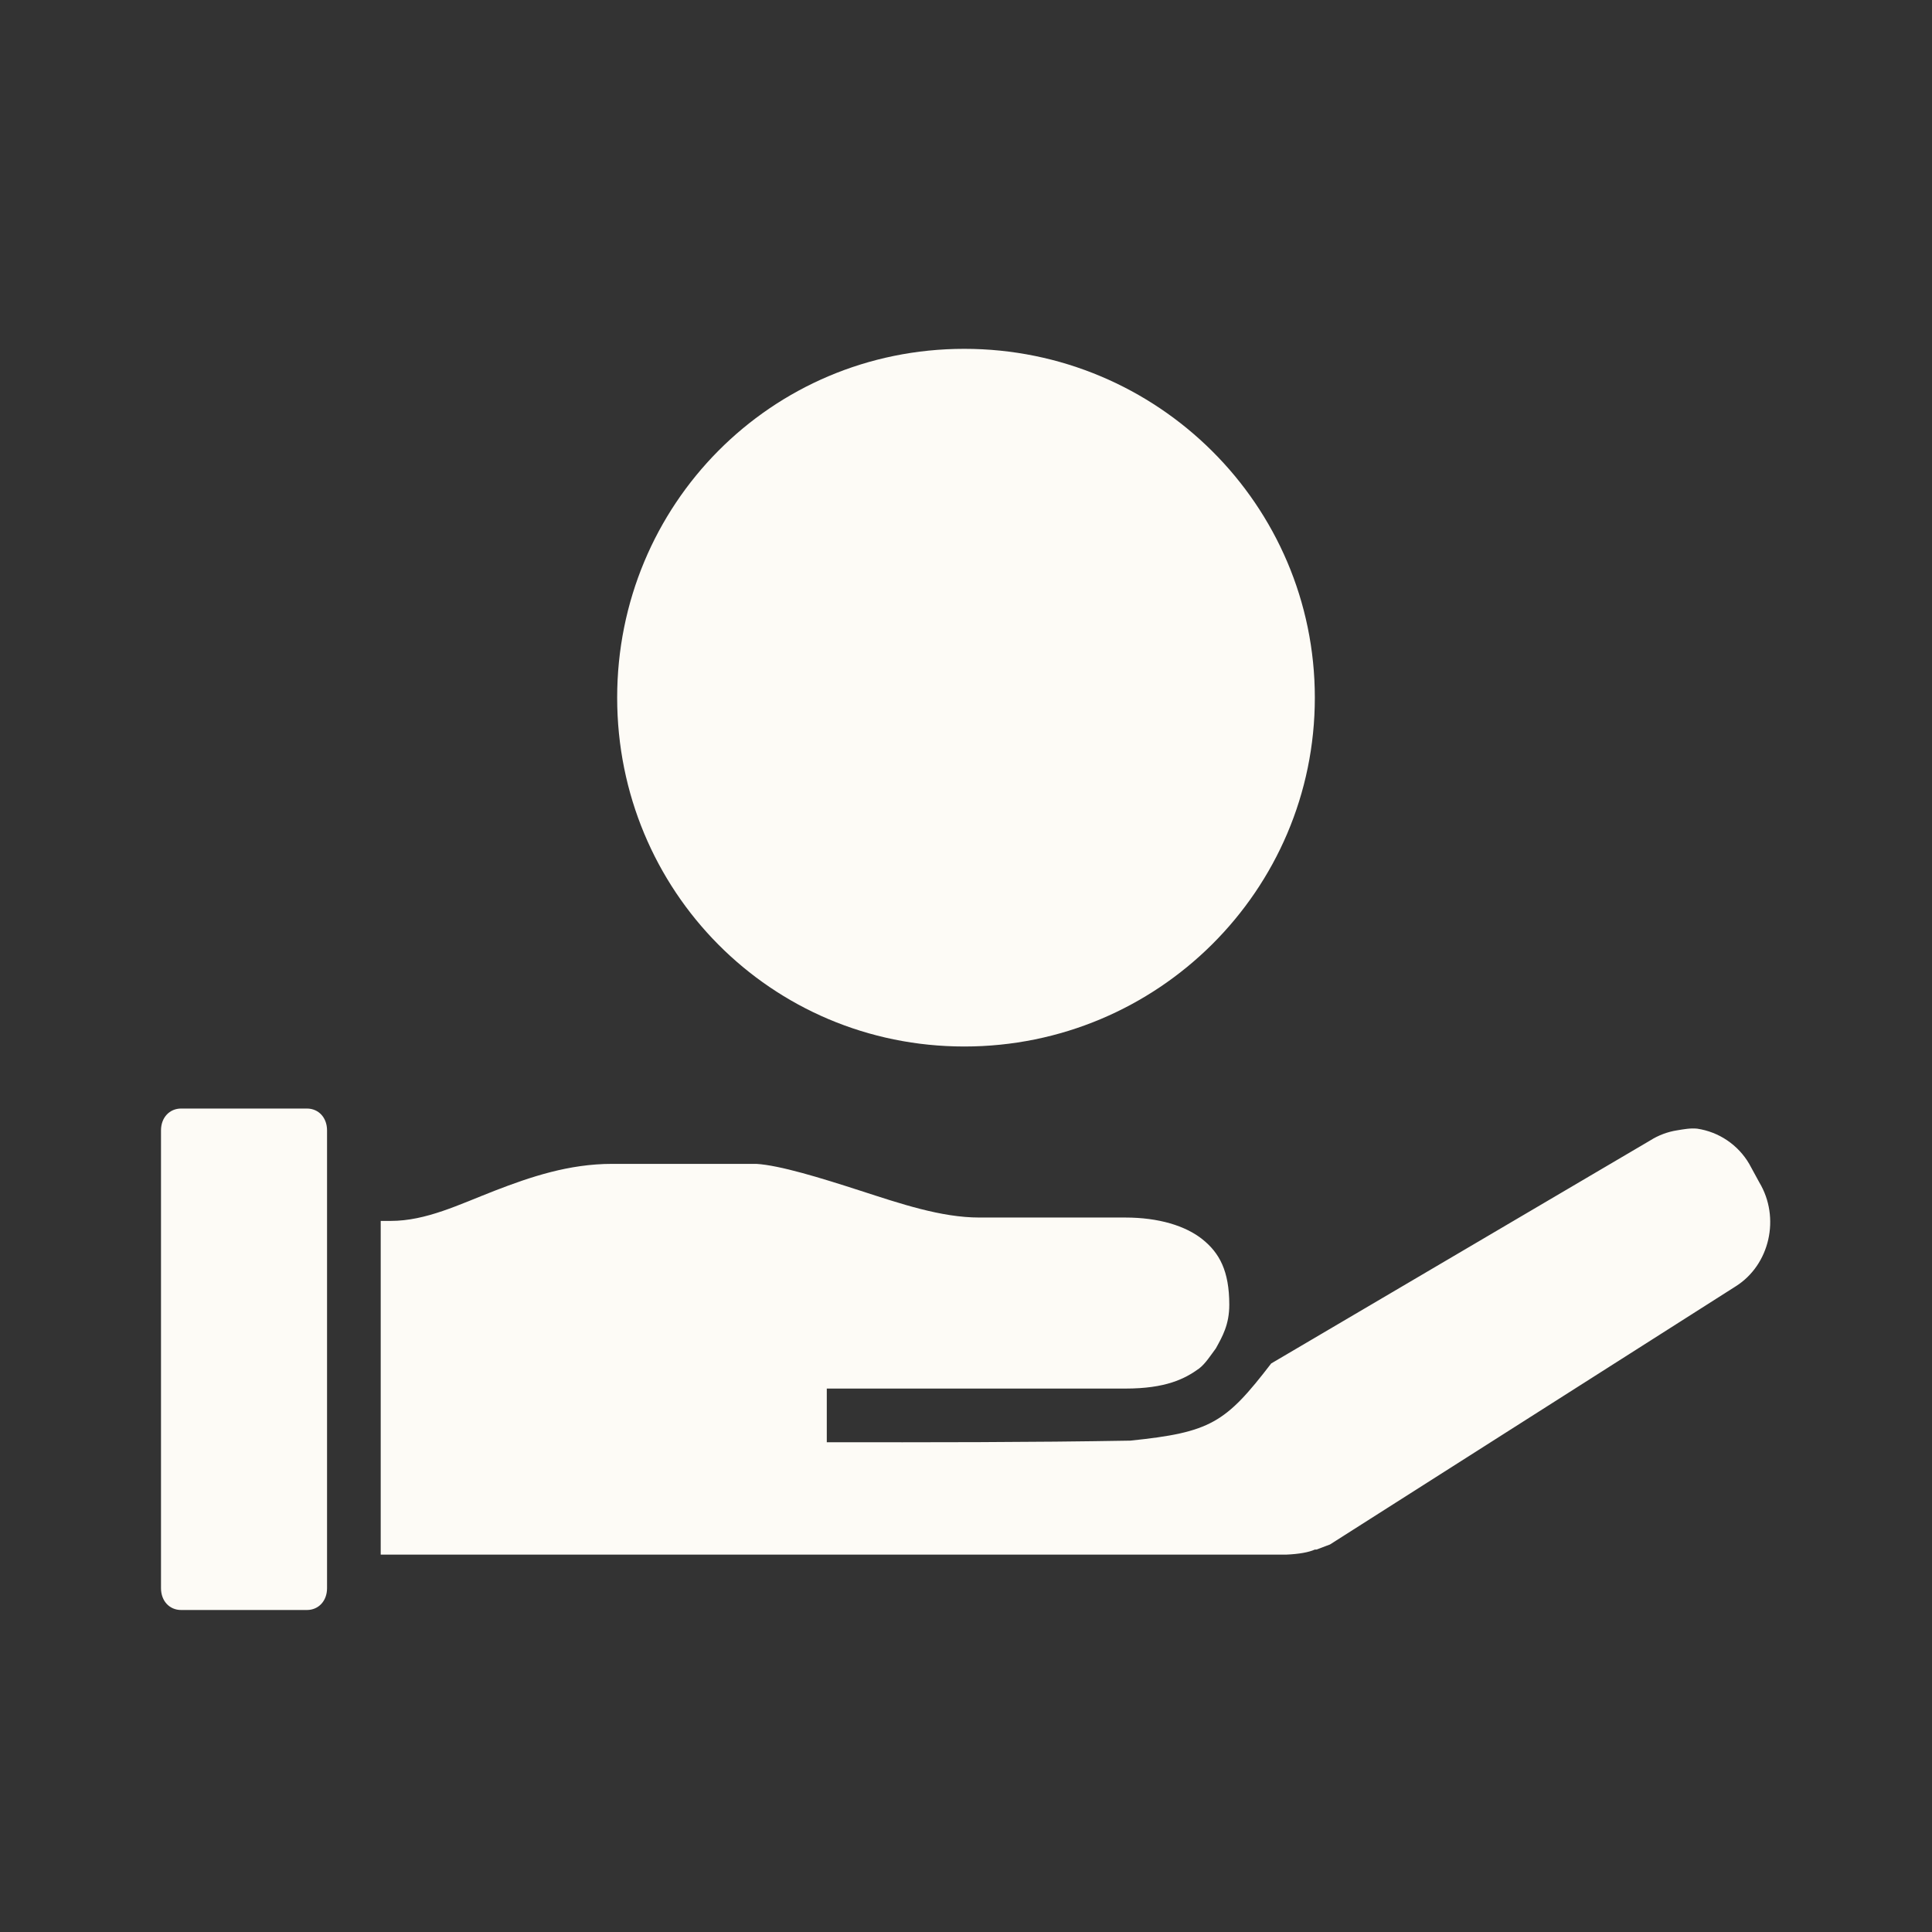 <?xml version="1.0" encoding="UTF-8"?> <svg xmlns="http://www.w3.org/2000/svg" width="36" height="36" viewBox="0 0 36 36" fill="none"><rect x="0" y="0" width="36" height="36" fill="#333333" stroke="none"/> <path d="M17.969 6.5C14.366 6.5 11.5 9.406 11.5 13C11.5 16.596 14.366 19.5 17.969 19.5C21.571 19.5 24.5 16.593 24.5 13C24.5 9.41 21.57 6.5 17.969 6.5ZM18.437 8.469C19.027 8.469 19.62 8.694 20.125 9.125L20.5 9.469L19.844 10.219L19.469 9.906C19.004 9.509 18.546 9.414 18.094 9.531C17.642 9.649 17.184 10.003 16.812 10.656C16.666 10.923 16.551 11.207 16.469 11.5H19L18.562 12.5H16.282C16.252 12.832 16.251 13.169 16.282 13.5H18.906L18.469 14.5H16.469C16.553 14.783 16.668 15.056 16.812 15.313C17.183 15.966 17.642 16.32 18.094 16.438C18.546 16.556 19.004 16.46 19.469 16.063L19.844 15.75L20.5 16.5L20.125 16.844C19.452 17.422 18.61 17.606 17.844 17.406C17.077 17.206 16.411 16.648 15.937 15.813C15.704 15.4 15.525 14.959 15.407 14.5H13.907L14.312 13.5H15.25C15.223 13.167 15.223 12.833 15.25 12.5H14L14.438 11.5H15.406C15.525 11.03 15.704 10.569 15.937 10.156C16.411 9.322 17.077 8.762 17.844 8.563C18.035 8.513 18.241 8.469 18.437 8.469ZM3.375 20.656C3.159 20.656 3 20.824 3 21.063V29.593C3 29.833 3.159 30 3.375 30H5.719C5.935 30 6.094 29.832 6.094 29.594V21.063C6.094 20.824 5.935 20.656 5.719 20.656H3.375ZM31.625 21.031C31.499 21.018 31.379 21.041 31.25 21.062C31.072 21.09 30.902 21.154 30.75 21.25L23.687 25.406C22.834 26.516 22.559 26.69 21.062 26.844C19.198 26.877 17.28 26.876 15.406 26.874V25.874H20.969C21.721 25.874 22.077 25.694 22.344 25.5C22.464 25.407 22.554 25.261 22.656 25.125C22.778 24.903 22.906 24.683 22.906 24.312C22.906 23.682 22.722 23.346 22.406 23.093C22.09 22.84 21.588 22.687 20.969 22.687H18.25C17.534 22.687 16.777 22.428 16.031 22.187C15.286 21.946 14.531 21.714 14.094 21.687H11.406C10.598 21.687 9.884 21.93 9.219 22.187C8.553 22.445 7.941 22.75 7.281 22.75H7.094V28.968H23.969C24.207 28.958 24.389 28.924 24.5 28.874H24.531C24.706 28.809 24.776 28.78 24.781 28.78L32.344 23.968C32.978 23.568 33.178 22.689 32.781 22.03L32.594 21.687C32.492 21.512 32.352 21.363 32.184 21.249C32.016 21.135 31.825 21.061 31.625 21.031Z" fill="#FDFBF6"></path> <circle cx="18" cy="13" r="6" fill="#FDFBF6"></circle> </svg> 